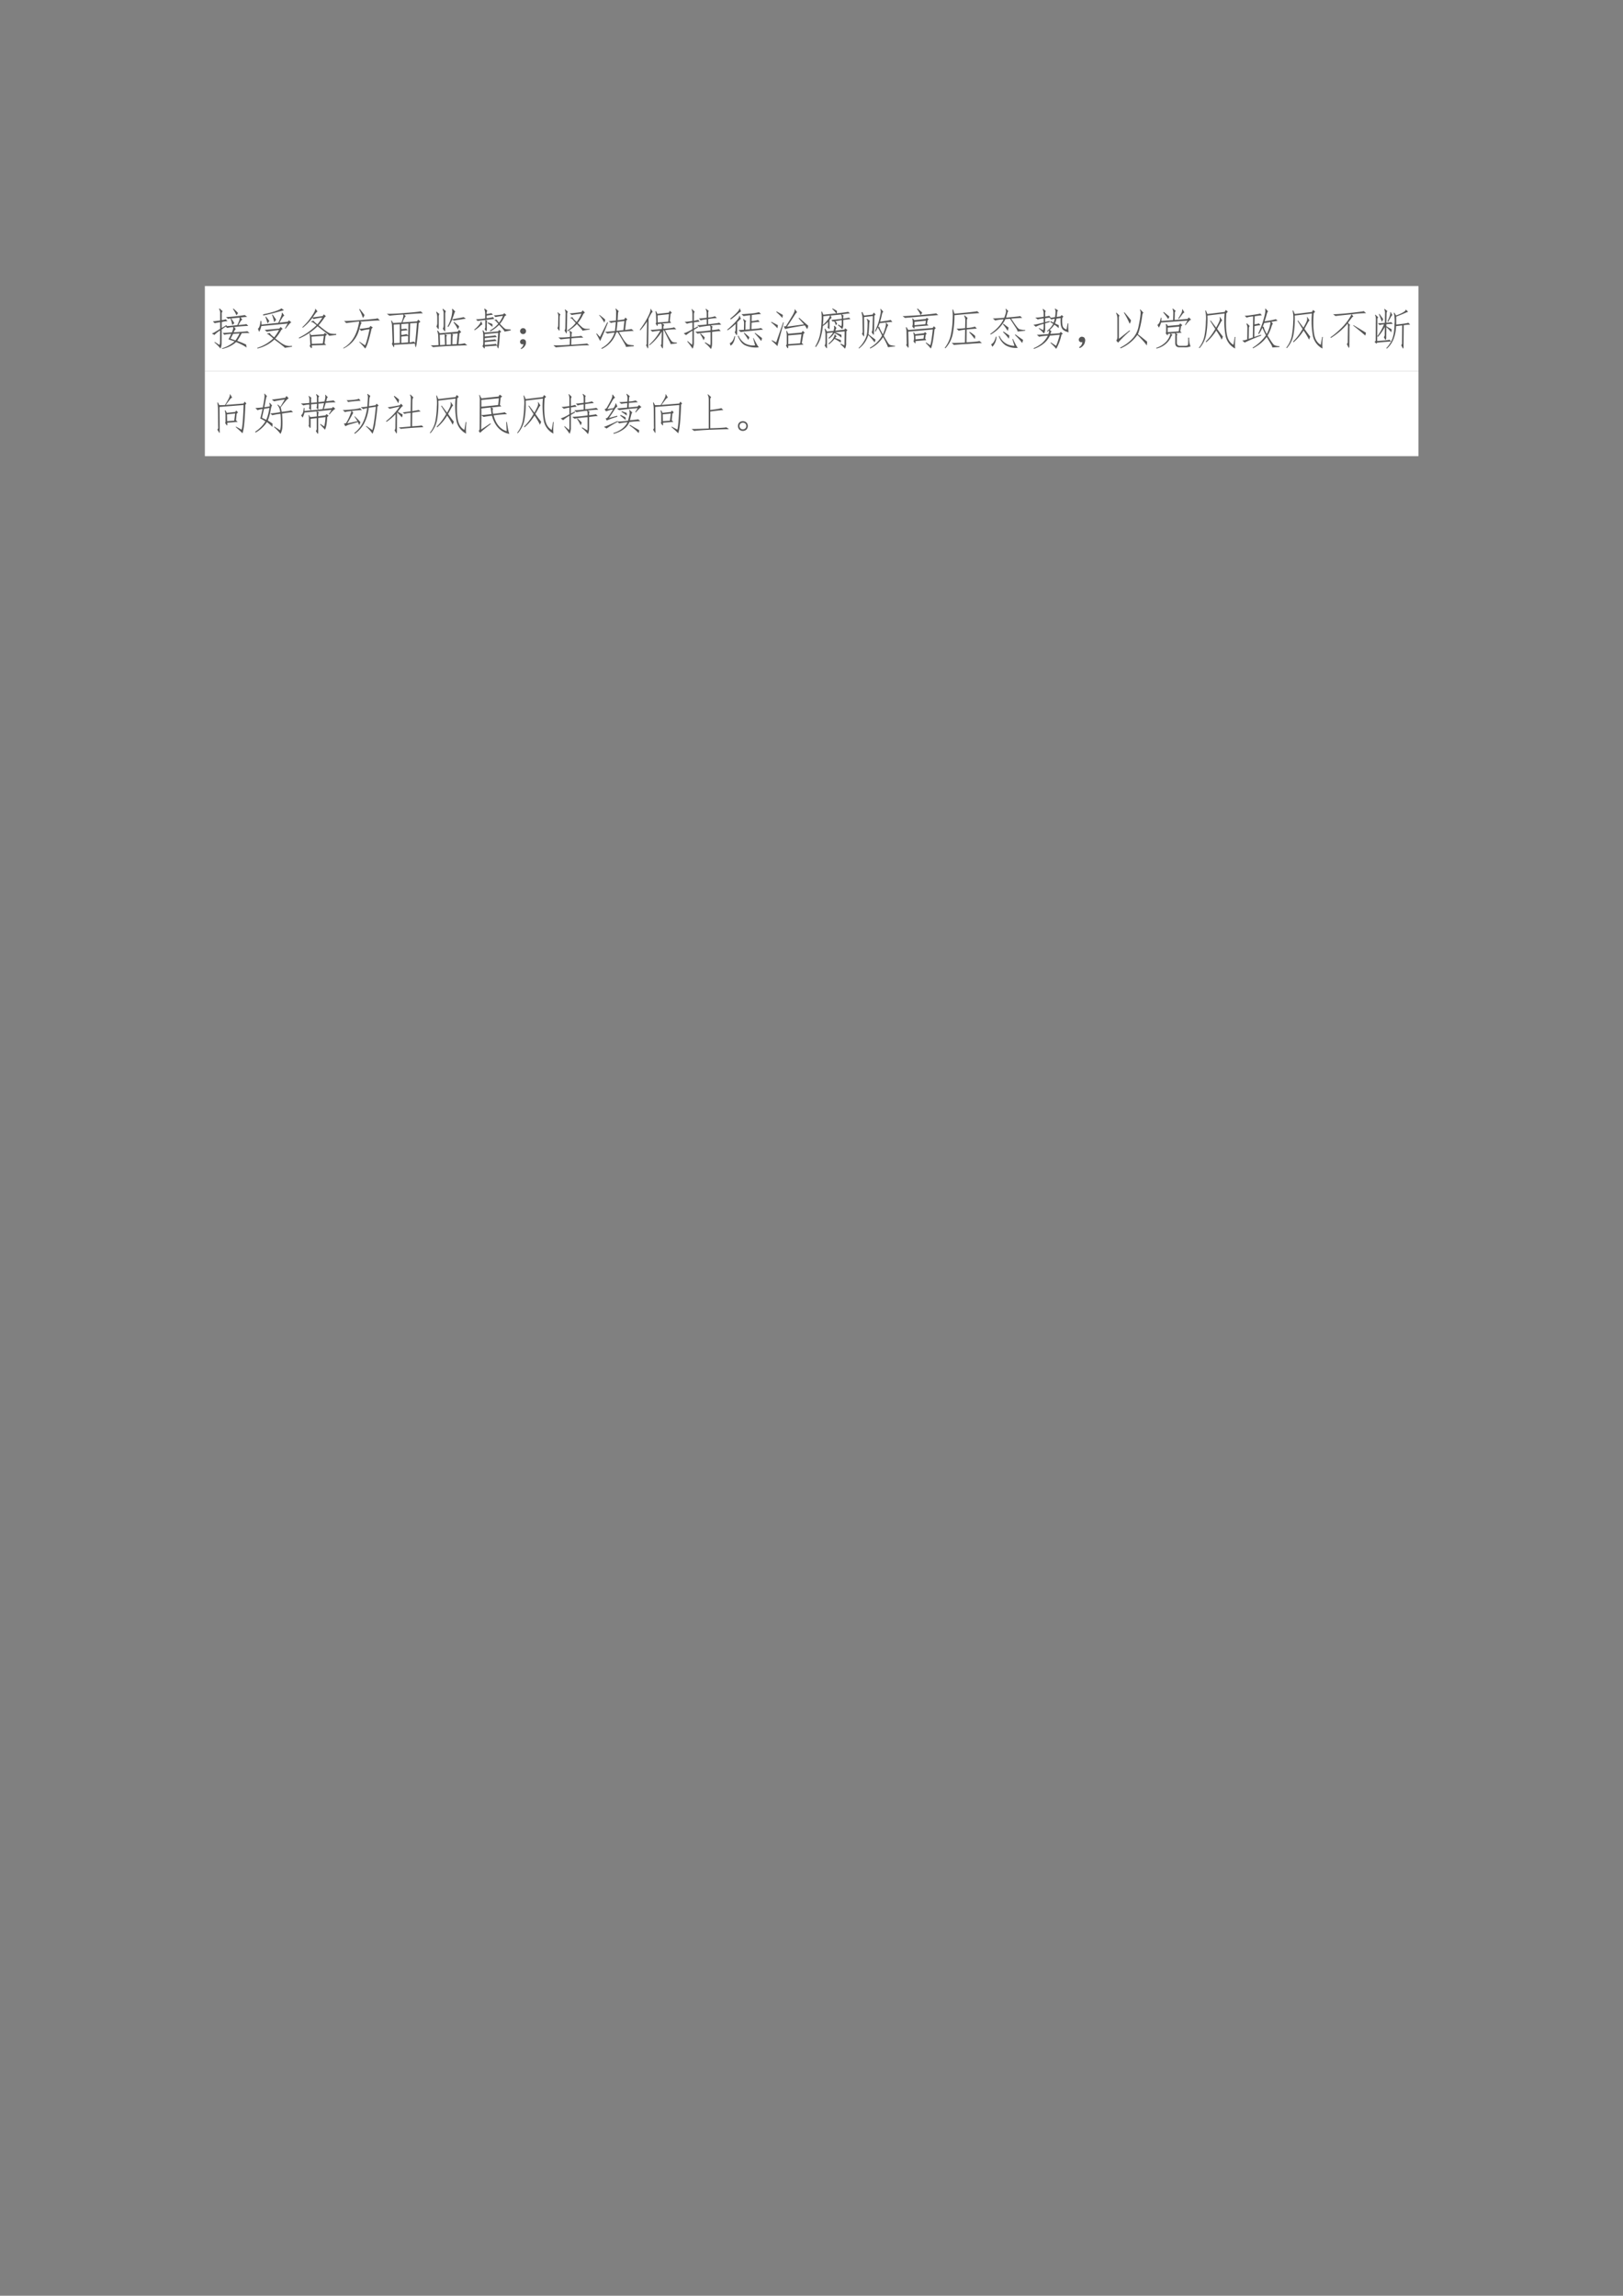 <svg xmlns="http://www.w3.org/2000/svg" xmlns:xlink="http://www.w3.org/1999/xlink" width="793.76" height="1122.56" viewBox="0 0 595.32 841.92"><rect x="0" y="0" width="595.32" height="841.92" fill="#808080" stroke="none"/><clipPath id="a"><path transform="matrix(1 0 0 -1 0 841.92)" d="M0 0h595.32v841.92H0Z" fill-rule="evenodd"/></clipPath><g clip-path="url(#a)"><symbol id="b"><path d="M-2147483500-2147483500Z"/></symbol><use xlink:href="#b" transform="matrix(9 0 0 -9 19327350000 -19327350000)"/></g><clipPath id="c"><path transform="matrix(1 0 0 -1 0 841.92)" d="M0 0h595.32v841.92H0Z" fill-rule="evenodd"/></clipPath><clipPath id="d"><path transform="matrix(1 0 0 -1 0 841.92)" d="M0 0h595.32v841.92H0Z" fill-rule="evenodd"/></clipPath><g clip-path="url(#d)"><use xlink:href="#b" transform="matrix(9 0 0 -9 19327350000 -19327350000)"/></g><clipPath id="e"><path transform="matrix(1 0 0 -1 0 841.92)" d="M0 0h595.32v841.92H0Z" fill-rule="evenodd"/></clipPath><path d="M75.144 136.1h445.15v-31.2H75.144Z" fill="#fff" fill-rule="evenodd"/><clipPath id="f"><path transform="matrix(1 0 0 -1 0 841.92)" d="M0 0h595.32v841.92H0Z" fill-rule="evenodd"/></clipPath><g clip-path="url(#f)"><symbol id="g"><path d="M.168.094c.013-.005.02.023.02.086L.19.422A.533.533 0 0 1 .06.32L0 .352c.031.01.095.046.191.109v.152A1.415 1.415 0 0 1 .066.59L.023.633c.042.002.098.009.168.02v.136C.194.85.185.891.164.914L.176.93.25.863C.232.853.224.828.227.79V.66A.44.44 0 0 1 .32.68L.36.637a.759.759 0 0 1-.133-.02V.48l.109.067L.344.53.332.523C.4.526.484.533.586.547.606.59.62.625.629.648c.008.026.01.05.008.07L.445.7C.47.665.492.63.515.594A.147.147 0 0 0 .47.55C.46.595.448.645.429.699A.142.142 0 0 1 .376.688L.325.73a4.36 4.36 0 0 1 .433.047L.812.734A1.18 1.18 0 0 1 .66.72L.7.676A.214.214 0 0 1 .66.633 5.247 5.247 0 0 0 .61.547C.718.557.78.565.796.57L.836.527A2.774 2.774 0 0 1 .512.5L.55.457A.155.155 0 0 1 .53.434.945.945 0 0 1 .5.379C.69.392.796.4.816.406L.867.363A1.485 1.485 0 0 1 .687.36 1.954 1.954 0 0 0 .583.184C.676.15.745.12.789.098L.797.03C.745.071.665.112.559.156A.684.684 0 0 0 .239 0L.23.012a.798.798 0 0 1 .293.16 4.432 4.432 0 0 0-.14.047c.02.036.041.078.062.125a1.04 1.04 0 0 1-.16-.02L.25.367c.052 0 .122.004.21.012A.297.297 0 0 1 .493.5.656.656 0 0 1 .355.48L.316.512.226.445.224.133A.267.267 0 0 0 .199.008a1.19 1.19 0 0 1-.14.14L.066.16.168.094m.262.14L.543.195c.039.055.07.108.094.16L.488.344.43.234M.566.77a.843.843 0 0 1-.082.148l.012.008C.533.895.568.86.602.824A.643.643 0 0 0 .566.77Z"/></symbol><symbol id="h"><path d="M.54.496.585.45.555.43A1.15 1.15 0 0 0 .415.23L.542.133A.526.526 0 0 1 .66.07.367.367 0 0 1 .797.062L.8.043.633.016C.635.02.616.039.574.07.535.102.475.147.394.207A.856.856 0 0 0 .005 0L0 .016A.93.93 0 0 1 .367.23.625.625 0 0 1 .285.3C.26.323.24.333.227.333v.012l.066.011c0-.007.006-.02.02-.035A.665.665 0 0 1 .39.258C.437.318.474.374.5.426a3.7 3.7 0 0 1-.281-.04L.172.43c.039 0 .15.01.336.03l.031.036m-.445.02A.404.404 0 0 0 .043.383L.016.457c.03.016.05.074.058.176h.02L.098.55.484.59C.51.645.531.693.547.734.565.78.57.807.562.82l.012.004.051-.07C.615.757.599.742.578.71A1.106 1.106 0 0 1 .512.594l.191.023.024.031.058-.046C.767.599.723.55.652.457L.637.461l.062.113L.094.516m.043.27C.27.813.37.84.44.866c.07.026.106.044.106.055h.015L.614.879a2.607 2.607 0 0 1-.16-.043A4.34 4.34 0 0 0 .137.758v.027M.39.605A.892.892 0 0 1 .34.773l.012.008C.38.742.408.703.434.664A.484.484 0 0 0 .39.605M.277.633A.497.497 0 0 0 .238.578C.225.622.208.672.188.727l.011.007C.228.701.254.667.277.633Z"/></symbol><symbol id="i"><path d="m.281.3.29.02.027.032.05-.04L.613.285.59.11.629.074.297.063C.305.02.3 0 .285 0L.246.05c.01.011.016.028.016.052L.254.27a.495.495 0 0 1-.012.074L.25.348.281.3M0 .242C.143.31.279.405.406.527.341.585.3.61.281.602L.277.613l.063.02C.337.623.366.593.426.547c.041.05.08.101.113.156A1.324 1.324 0 0 1 .336.668L.312.699A1.17 1.17 0 0 0 .09.47L.078.48C.13.53.176.578.215.625c.039.05.077.103.113.16.037.06.052.1.047.117l.008.004L.43.84C.422.842.408.83.387.805a2.16 2.16 0 0 1-.07-.098l.23.031.027.04.047-.044L.594.711a1.647 1.647 0 0 0-.14-.184C.588.415.676.353.718.34a.497.497 0 0 1 .14-.012V.305L.691.285C.694.295.673.316.63.348.587.382.52.434.429.504A1.318 1.318 0 0 0 .005.223L0 .243M.55.108l.024.176L.29.265.297.099.55.109Z"/></symbol><symbol id="j"><path d="M.625.52.68.484.652.457C.592.194.543.042.504 0a1.191 1.191 0 0 1-.137.148l.008.008L.5.074c.023.031.059.154.105.367a.74.74 0 0 1-.19-.035L.37.45A.665.665 0 0 0 .004 0L0 .012c.198.11.32.312.367.61A5.863 5.863 0 0 1 .07.585L.02.633C.066.63.206.638.437.656.672.674.79.687.79.696L.844.644C.794.647.644.638.394.617L.427.578C.42.581.414.576.406.563a2.032 2.032 0 0 1-.035-.11c.063.003.14.013.23.031L.626.52M.453.7C.433.766.403.834.367.901L.38.91C.418.863.454.816.489.77A.296.296 0 0 0 .452.7Z"/></symbol><symbol id="k"><path d="M.168.065C.171.015.165 0 .152.018l-.039.07C.126.1.132.123.13.159L.117.523a.55.55 0 0 1-.02.094L.11.624.145.565l.19.012c.014.034.026.07.036.11.01.038.012.063.004.073A4.161 4.161 0 0 1 .059.733L0 .776a4.52 4.52 0 0 1 .41.02C.616.81.738.824.777.835L.828.788C.753.788.608.778.395.76L.437.721C.424.716.41.698.396.667A1.193 1.193 0 0 1 .359.58l.332.023.032.04L.77.595.73.561a5.892 5.892 0 0 0-.05-.5C.672.02.665.003.66.011a.282.282 0 0 0-.015.081L.168.065M.523.12a.44.44 0 0 1 .094.02L.648.107c.008.04.023.193.043.461L.535.557.523.12M.297.108v.43L.157.53.167.1l.129.008m.035.316.113.012L.48.401A3.793 3.793 0 0 1 .332.385V.292a.422.422 0 0 1 .117.02L.49.283l.007.27L.332.541V.424M.488.268A2.617 2.617 0 0 1 .332.253V.108L.488.12v.148Z"/></symbol><symbol id="l"><path d="M.652.398.7.348.66.316.637.07A.663.663 0 0 1 .78.09L.84.043C.803.043.67.038.438.027A6.194 6.194 0 0 1 .054 0L0 .043C.034.04.094.042.18.047L.172.273a.404.404 0 0 1-.024.102l.016.008L.207.32l.41.035.035.043M.328.055.32.293.207.285.215.047l.113.008m.168.011L.598.07.62.316.488.305.516.28C.506.273.5.255.5.227L.496.067M.492.632A1.106 1.106 0 0 0 .406.465l-.02.008A.878.878 0 0 1 .48.719C.496.797.5.848.488.87L.5.883.566.816C.556.811.546.796.54.77A1.93 1.93 0 0 0 .492.64c.159.027.246.044.262.051L.809.652C.788.652.739.646.664.632A.618.618 0 0 1 .54.61L.492.633M.363.055l.098.004.004.246-.14-.008.05-.024A.069.069 0 0 1 .359.22L.363.055M.332.418C.332.371.328.353.32.363L.277.426c.013.018.02.044.02.078v.273A.16.16 0 0 1 .27.871L.28.883.348.828A.137.137 0 0 1 .332.754V.418M.184.449C.184.408.177.4.164.426L.13.476c.008.008.014.03.02.063v.156C.148.74.14.776.124.805l.008.011.066-.054A.137.137 0 0 1 .184.687V.45M.625.406A.784.784 0 0 1 .523.57l.012.012C.592.535.632.502.652.48A.405.405 0 0 0 .625.406Z"/></symbol><symbol id="m"><path d="M.207.309a.396.396 0 0 1-.016.109l.012.008L.238.37l.309.027.027.036L.621.39.59.367A3.062 3.062 0 0 0 .563.051C.556.014.552 0 .546.008A.215.215 0 0 0 .523.07L.243.05C.244.018.24.002.23.005L.187.059c.014.013.02.037.02.074v.176M.242.28c.133.01.214.02.242.028L.52.266A3.4 3.4 0 0 1 .242.242V.188C.38.203.46.213.48.217L.516.177C.476.176.386.168.242.152V.086c.162.013.246.022.254.027L.527.074c.008.052.016.149.024.29L.242.335V.28M.57.547A.81.81 0 0 0 .371.398L.36.418a.678.678 0 0 1 .192.156L.508.621a.062.062 0 0 1-.035.027L.465.664.52.668C.52.663.523.654.53.641a.79.79 0 0 0 .04-.043.632.632 0 0 1 .09.156A2.43 2.43 0 0 1 .487.727L.45.766c.037 0 .107.007.211.023l.031.027.047-.043L.7.746A.776.776 0 0 0 .59.57C.638.52.669.49.685.477A.166.166 0 0 1 .727.449C.742.447.779.444.836.441L.84.421.695.392C.698.406.656.458.57.547M.254.66A2.815 2.815 0 0 1 .078.637L.04.676a1.22 1.22 0 0 1 .211.02v.113C.25.848.243.882.23.91l.012.012.059-.047A.096.096 0 0 1 .285.82V.797a.798.798 0 0 1 .11.02L.43.78a1.517 1.517 0 0 1-.145-.02V.7c.08.01.13.02.145.028L.46.684C.428.68.36.674.263.66L.3.637A.112.112 0 0 1 .289.586v-.14C.286.41.281.396.273.401L.238.45C.248.462.254.48.254.5v.16M.164.625l.023-.07C.174.555.155.542.13.515A.825.825 0 0 0 .008.423L0 .438c.047.039.082.074.105.105a.218.218 0 0 1 .047.078l.012.004M.418.5a1.011 1.011 0 0 1-.113.09l.008.015C.358.59.395.577.417.566a.281.281 0 0 0 0-.066Z"/></symbol><symbol id="n"><path d="M.08.113a.072.072 0 0 0-.046 0 .047.047 0 0 0-.027.028.057.057 0 0 0-.004.035.06.06 0 0 0 .015.031.058.058 0 0 0 .028.016.072.072 0 0 0 .046 0 .058.058 0 0 0 .04-.036.1.1 0 0 0 .003-.062.1.1 0 0 0-.02-.05A.174.174 0 0 0 .026 0l-.01.015A.137.137 0 0 1 .08.114M.139.41A.064.064 0 0 0 .12.363a.069.069 0 0 0-.05-.02.064.064 0 0 0-.047.02.064.064 0 0 0-.02.047c0 .021.007.038.02.05.013.014.029.02.047.02.02 0 .038-.006.05-.02A.069.069 0 0 0 .14.41Z"/></symbol><symbol id="o"><path d="M.383.29c0 .04-.008.07-.024.085l.012.008L.434.34C.42.335.415.315.418.28L.414.242C.565.252.64.26.637.266l.05-.043A2.43 2.43 0 0 1 .414.207L.41.059c.24.015.36.026.363.03L.824.048A5.289 5.289 0 0 1 .445.03 12.117 12.117 0 0 1 .055 0L0 .047a3.11 3.11 0 0 1 .375.012l.004.144a3.382 3.382 0 0 1-.211-.02L.113.228C.168.224.257.227.38.238L.383.29m.129.27C.48.598.456.626.437.645.42.665.404.673.392.668L.387.68.44.695c0-.01.008-.024.024-.043a.878.878 0 0 1 .07-.07.898.898 0 0 1 .11.191 3.25 3.25 0 0 1-.223-.03L.372.78C.435.784.526.793.644.81l.03.039L.724.8.69.77A.983.983 0 0 0 .56.559C.616.5.655.465.676.449A.186.186 0 0 1 .742.426a.506.506 0 0 1 .09 0L.836.41.664.383C.674.39.633.44.54.535A.952.952 0 0 0 .33.371L.32.387c.076.05.14.106.192.172M.309.379C.309.332.305.312.297.32L.254.39c.013.008.02.028.02.06L.28.753c.003.052-.004.088-.02.11L.274.87.336.816C.32.81.314.786.316.746L.31.38M.14.44C.146.39.14.372.125.391L.09.445c.013.01.02.033.02.067l.003.195c0 .042-.006.072-.02.09l.009.008.062-.051C.151.746.144.72.144.68L.142.44Z"/></symbol><symbol id="p"><path d="M.672.719.715.676.688.648.663.434c.089.01.137.018.145.023L.863.414a10.095 10.095 0 0 1-.34-.027C.591.27.635.197.656.172A.466.466 0 0 1 .715.109C.733.096.783.087.863.082V.059a1.54 1.54 0 0 1-.18-.016C.695.048.63.161.494.383L.46.379A.615.615 0 0 0 .129 0L.117.016a.619.619 0 0 1 .305.359A1.361 1.361 0 0 1 .258.352L.203.39C.25.393.326.4.43.41c.008.062.014.13.02.206a.47.47 0 0 1-.11-.02l-.055.04c.029 0 .085.005.168.015.003.065.004.121.004.168C.46.867.454.9.441.918l.012.008L.52.863C.51.863.503.845.5.81A5.183 5.183 0 0 1 .492.656l.149.02.03.043M.489.62A2.39 2.39 0 0 0 .465.414l.16.016.023.21-.16-.019M.254.613.27.605A7.756 7.756 0 0 0 .09.18 2.79 2.79 0 0 1 0 .348l.012.007.074-.082.168.34M.187.602a.855.855 0 0 1-.12.171l.007.008C.14.731.184.695.207.671a.708.708 0 0 0-.02-.07Z"/></symbol><symbol id="q"><path d="M.215.096c.101.091.187.2.258.325A1.549 1.549 0 0 1 .289.397L.246.44C.277.437.365.444.508.46v.054C.508.548.504.57.496.581L.414.573A.059.059 0 0 0 .402.526L.363.589c.01 0 .016.013.016.039L.375.757a.432.432 0 0 1-.016.105L.375.87.406.807l.262.028.023.043.047-.043L.707.803.691.64.723.6.516.585l.05-.032A.068.068 0 0 1 .543.507V.464c.151.013.233.024.246.035L.84.452a1.786 1.786 0 0 1-.26-.02c.04-.075.075-.134.1-.175A.527.527 0 0 1 .743.17C.76.155.797.147.852.147v-.02L.707.113C.71.122.697.154.668.206L.555.432H.543L.535.072C.535.027.53.008.52.015l-.04.07C.493.09.5.109.5.14l.008.262A1.25 1.25 0 0 0 .227.085L.215.096M.672.8.41.772.414.608l.242.02.016.171M.145.09C.158.099.163.12.16.155l.008.477A1.527 1.527 0 0 0 .012.428L0 .44c.07.094.132.19.184.29.052.1.073.165.062.19l.008.004.043-.07A.162.162 0 0 1 .262.811 1.3 1.3 0 0 1 .203.698L.195.12C.198.034.193 0 .18.018l-.035.07Z"/></symbol><symbol id="r"><path d="M.668.512C.655.507.65.49.652.465V.434c.094.01.146.018.157.023L.852.414c-.03 0-.095-.006-.2-.02V.142C.652.078.643.03.625 0a.703.703 0 0 1-.14.14l.007.016.121-.07a.868.868 0 0 1 .004.086V.39a2.832 2.832 0 0 1-.3-.036L.265.398A2.96 2.96 0 0 1 .617.43v.043a.188.188 0 0 1-.012.066A2.817 2.817 0 0 1 .36.504L.31.55c.046-.003.12.002.218.015v.118C.441.674.396.664.391.656L.348.703C.366.701.426.706.528.72v.097C.527.861.52.893.503.914l.008.012.066-.051C.565.867.56.845.563.809V.723a.723.723 0 0 1 .156.03L.762.712a1.84 1.84 0 0 1-.2-.023V.57C.72.586.803.598.817.605L.863.56A1.881 1.881 0 0 1 .621.543L.668.512M.191.098C.2.12.201.154.2.195v.227A.97.97 0 0 1 .055.32L0 .36a.938.938 0 0 1 .2.097v.152A.674.674 0 0 1 .073.582L.02.625c.036 0 .096.007.18.02V.78C.201.844.194.887.18.911l.008.01.066-.066C.238.845.232.816.234.77V.648c.06.013.093.021.098.024L.367.629C.344.629.3.624.234.613v-.14l.09.047L.332.5.234.441V.152a.304.304 0 0 0-.03-.144C.168.062.128.118.081.172L.09.184.19.098m.293.168A.218.218 0 0 0 .457.203a.816.816 0 0 1-.082.145l.012.011C.42.33.453.297.484.266Z"/></symbol><symbol id="s"><path d="M.418.414.52.422l.007.324a2.635 2.635 0 0 1-.152-.02L.328.77C.36.77.431.775.543.785A.922.922 0 0 1 .73.816L.777.773A2.735 2.735 0 0 1 .562.75L.56.61A.72.72 0 0 1 .71.636L.746.594A1.6 1.6 0 0 1 .56.574L.555.426c.138.01.21.02.218.027L.824.414A8.918 8.918 0 0 1 .551.387 3.015 3.015 0 0 1 .309.359L.258.406c.034 0 .075.002.125.004l.004.153C.384.607.377.634.363.647L.371.66.438.61C.423.598.418.58.421.554L.418.415M.605.222C.66.108.701.036.727.008A.61.61 0 0 0 .41.055C.34.09.284.163.242.27l.016.007A.391.391 0 0 1 .41.097.403.403 0 0 1 .64.052L.595.219l.011.004M.227.348C.229.3.224.283.21.293L.17.359c.014.006.02.023.02.051l.004.137A1.385 1.385 0 0 0 .008.398L0 .414c.094.08.164.149.21.203.05.057.071.095.063.113l.012.004.031-.078C.306.66.296.654.286.641L.23.586.227.348m.062.554L.316.828C.311.833.288.818.246.781A1.948 1.948 0 0 0 .082.648L.07.668c.073.06.127.11.16.148.037.04.053.067.047.082L.29.902m.492-.75a2.572 2.572 0 0 1-.152.18L.64.34C.71.29.764.25.8.219A.237.237 0 0 0 .78.152m-.597.11C.168.152.133.08.078.047l-.02.055c.05.02.087.075.11.164L.184.262m.3-.082C.456.23.421.28.38.336L.39.344C.43.313.469.279.508.242A.305.305 0 0 0 .484.18Z"/></symbol><symbol id="t"><path d="M.73.41.773.367.743.34.706.129l.04-.035L.394.07C.397.018.39 0 .375.016L.34.074C.353.08.36.098.36.13v.164a.444.444 0 0 1-.012.113L.363.41.395.344.699.37l.031.04M.395.104l.273.02.031.207L.395.305v-.2M.633.7l.012.012C.74.625.81.565.852.53A.157.157 0 0 0 .828.45a.575.575 0 0 1-.055.086C.487.488.337.46.324.45L.29.512l.05.004c.066.104.118.19.157.257.04.07.052.112.04.125l.01.008.052-.07C.588.833.574.82.558.796a15.667 15.667 0 0 0-.191-.29l.39.053-.124.14M.277.605.293.602A16.648 16.648 0 0 1 .145.059C.12.087.077.129.012.184L.02.195l.097-.05.16.46m-.02.102C.22.751.173.797.118.844L.13.855l.14-.078a.66.66 0 0 0-.011-.07M.145.469A.916.916 0 0 1 0 .605l.008.012C.07.586.12.56.156.54A.66.66 0 0 0 .145.47Z"/></symbol><symbol id="u"><path d="M.375.703A.061.061 0 0 1 .352.688.368.368 0 0 1 .328.66V.508C.328.464.326.444.32.449L.281.49C.29.5.293.518.293.538v.082A.506.506 0 0 0 .176.523a1.594 1.594 0 0 0-.04-.226.686.686 0 0 0-.124-.262L0 .051c.06.104.098.202.113.293.019.094.029.189.032.285A1.16 1.16 0 0 1 .14.852l.015.003.032-.074.296.031a.798.798 0 0 1-.093.102l.007.012A.944.944 0 0 0 .5.867.23.23 0 0 0 .492.813C.643.828.73.84.754.848L.8.813A3.2 3.2 0 0 1 .609.788L.656.758C.643.748.64.73.645.707V.691c.07.01.114.019.132.024L.81.68A2.193 2.193 0 0 1 .645.66V.547A.2.2 0 0 0 .62.449.799.799 0 0 1 .52.54l.007.016.075-.04.007.051v.09L.461.633.504.582.477.535a.855.855 0 0 1-.04.094L.402.625.367.66C.41.663.49.672.61.687V.72a.275.275 0 0 1-.015.066L.355.762l.02-.059M.27.063C.272.02.268.003.258.012L.215.074c.013.013.02.037.02.07V.34a.413.413 0 0 1-.02.113L.23.461.27.395.422.41l.012.055A.13.13 0 0 1 .43.52l.015.007.043-.05C.483.474.474.453.461.414l.21.024.016.03L.739.43.715.398.71.141A.257.257 0 0 0 .684 0a.806.806 0 0 1-.106.102l.008.015.078-.039C.67.073.672.095.672.145l.004.253-.223-.02C.518.354.568.333.602.317V.254a.615.615 0 0 1-.164.105A.406.406 0 0 0 .316.23L.301.242a.512.512 0 0 1 .11.133L.27.359V.063M.187.746c0-.062-.003-.129-.011-.2a.78.78 0 0 1 .101.106.301.301 0 0 1 .063.11L.187.746m.27-.5C.517.226.561.208.59.196V.14a3.076 3.076 0 0 1-.145.086.85.85 0 0 0-.129-.125L.301.117a.469.469 0 0 1 .113.121c.02.04.031.068.031.086l.012.004.035-.05A.079.079 0 0 1 .457.245Z"/></symbol><symbol id="v"><path d="M.777.61A.707.707 0 0 1 .63.597L.684.535C.676.533.664.51.648.47a1.724 1.724 0 0 0-.07-.176l.09-.152C.688.109.707.09.723.082A.469.469 0 0 1 .84.062L.836.048A1.751 1.751 0 0 1 .676.03a.716.716 0 0 1-.04.094C.622.156.597.202.563.262A.751.751 0 0 0 .267 0L.258.016c.127.075.221.169.281.28C.508.366.475.428.441.485a1.208 1.208 0 0 0-.05-.097L.375.398C.425.503.457.59.473.66c.018.073.03.126.035.16C.513.857.51.884.5.902l.008.012.062-.07C.555.839.543.816.535.777a2.667 2.667 0 0 0-.039-.16C.618.633.7.646.738.657l.04-.048M.127.38C.129.3.127.267.122.277L.078.336c.013.02.018.043.016.066L.09.687a.578.578 0 0 1-.024.145l.02.008.039-.082L.32.78l.032.047L.39.781.363.754C.358.509.354.372.352.344.352.315.348.307.34.32L.3.371a.165.165 0 0 1 .016.05c.003.022.007.13.012.325L.125.723.129.379M.387.207a.155.155 0 0 0-.02-.066 1.138 1.138 0 0 1-.144.168A.594.594 0 0 0 .008 0L0 .012a.674.674 0 0 1 .145.191.45.45 0 0 1 .054.188c.005.062.008.12.008.175.003.055-.004.09-.02.106l.008.012.067-.051C.252.633.245.598.242.527A2.293 2.293 0 0 0 .227.328C.284.281.337.241.387.207m.097.375A.866.866 0 0 0 .45.496H.48C.48.48.487.46.5.434l.059-.11c.057.138.079.23.066.274L.485.582Z"/></symbol><symbol id="w"><path d="M.54.14.636.075c.018.047.037.168.058.363L.13.388.137.086C.139.03.135.009.125.02L.082.078c.01.016.014.037.012.063L.09.375a.396.396 0 0 1-.016.11L.09.491.129.426.69.473.72.512.762.469.734.44C.706.194.677.047.648 0a1.697 1.697 0 0 1-.117.129L.54.14m.055.39L.274.504C.275.47.271.456.261.46l-.04.047a.188.188 0 0 1 .012.078.468.468 0 0 1-.011.105l.011.004L.27.652.535.68l.016.027.047-.031L.574.648.56.562l.035-.03M.297.171C.299.128.296.11.285.122L.25.163A.233.233 0 0 1 .262.25c0 .04-.005.078-.016.117l.012.008.031-.047.203.024.024.027.039-.04L.53.317.52.226.543.192.297.171m.047.75C.39.879.426.847.449.829A.263.263 0 0 0 .418.77C.642.79.759.803.77.809l.05-.04A34.456 34.456 0 0 0 .41.735L.055.704 0 .745c.057 0 .195.008.414.024a.673.673 0 0 1-.082.14l.012.012m.18-.363L.534.64.273.613V.535l.25.024M.293.293.297.211.48.227l.012.085L.293.293Z"/></symbol><symbol id="x"><path d="M.504.469A.731.731 0 0 1 .695.5L.738.453C.71.453.632.447.504.433L.5.138c.172.01.27.02.297.031L.855.121C.811.121.701.115.523.101A5.033 5.033 0 0 1 .211.079L.16.125c.056-.003.158 0 .304.008L.469.43A1.355 1.355 0 0 1 .32.406L.27.453C.314.451.38.454.469.465l.004.172c0 .047-.01.083-.028.11l.012.01.07-.062C.512.682.505.655.507.613L.505.47M.19.895.223.797c.336.029.509.048.52.058L.796.81A23.485 23.485 0 0 1 .223.762a2.18 2.18 0 0 0-.04-.434A.668.668 0 0 0 .013 0L0 .012c.07.09.117.191.14.3.024.112.037.223.04.333A1.4 1.4 0 0 1 .176.89L.19.895M.574.379A.712.712 0 0 0 .7.285a.221.221 0 0 0-.011-.07C.657.259.617.31.563.367L.574.38Z"/></symbol><symbol id="y"><path d="M0 .326c.143.098.245.21.305.335A.898.898 0 0 1 .113.634L.06.681c.057 0 .144.005.261.016.021.054.034.097.04.129.005.03 0 .054-.012.07l.011.008.059-.059C.41.848.402.837.395.814A1.828 1.828 0 0 0 .363.7C.572.719.68.73.688.736L.734.693C.701.693.616.688.48.677.533.597.573.537.602.501A.315.315 0 0 1 .664.435a.54.54 0 0 1 .14-.02V.4L.63.38a.318.318 0 0 1-.05.098 16.46 16.46 0 0 1-.126.195L.348.665A.825.825 0 0 0 .008.31L0 .326M.52.212C.569.105.607.036.633.005a.481.481 0 0 0-.281.059.418.418 0 0 0-.157.21L.211.28A.369.369 0 0 1 .555.052L.508.208.52.212M.754.19a.618.618 0 0 0-.02-.074C.69.175.634.237.566.302l.012.012c.08-.06.14-.102.176-.125m-.61.07A.354.354 0 0 0 .048.03L.02.087c.049.021.085.08.109.176L.145.259M.437.29A.233.233 0 0 0 .426.216c-.037.05-.08.1-.133.152L.305.38.438.29M.304.56C.355.52.393.49.422.47a.856.856 0 0 1-.02-.078A1.255 1.255 0 0 1 .29.548L.305.56Z"/></symbol><symbol id="z"><path d="M.379.305a.513.513 0 0 0-.14-.18A.729.729 0 0 0 .011 0L.004.016a.78.78 0 0 1 .2.12C.257.187.3.242.331.302a1.042 1.042 0 0 1-.2-.024L.079.324C.13.324.218.33.344.34a.491.491 0 0 1 .015.055v.027A.355.355 0 0 0 .32.395L.31.406c.06.05.108.106.144.168L.387.617l.008.02.07-.035c.01.033.018.063.023.09A.301.301 0 0 1 .414.675L.367.71c.031.003.074.01.13.02.01.07.013.115.01.136 0 .024-.006.04-.019.051l.016.008L.57.879A.028.028 0 0 1 .547.855a1.74 1.74 0 0 0-.012-.12l.086.011.027.031.04-.035L.663.711A.736.736 0 0 1 .668.539C.678.49.71.46.762.445l.023.14h.016C.798.496.8.426.809.38.739.399.69.424.668.453a.243.243 0 0 0-.04.102.91.91 0 0 0-.003.152L.531.695a.752.752 0 0 0-.035-.11C.525.57.553.557.582.544A.536.536 0 0 0 .578.477.536.536 0 0 1 .48.555.612.612 0 0 0 .375.437L.418.399C.41.401.401.383.391.344L.6.359.63.391.676.344.645.328A1.112 1.112 0 0 0 .523 0C.493.04.448.085.391.137l.011.011L.52.07c.026.055.054.14.085.254L.38.304m-.11.31L.368.64.375.617.27.586V.457C.27.418.26.383.242.352a1.073 1.073 0 0 1-.12.117L.128.48.223.43c.005.015.009.036.011.062v.082a.721.721 0 0 1-.18-.066L0 .555c.029 0 .107.017.234.05V.7A.716.716 0 0 1 .098.676L.043.719c.06 0 .124.006.191.02v.074A.196.196 0 0 1 .211.91l.012.008.062-.05C.272.858.267.835.27.796V.742c.057.008.087.015.09.02L.401.719A.863.863 0 0 1 .27.703v-.09Z"/></symbol><symbol id="A"><path d="M.085.137a.072.072 0 0 0-.047 0 .063.063 0 0 0-.031.027.071.071 0 0 0-.004.04c.002.012.009.024.02.034.01.01.021.017.034.02A.083.083 0 0 0 .1.254.058.058 0 0 0 .14.219.093.093 0 0 0 .146.152.186.186 0 0 0 .12.078.208.208 0 0 0 .026 0l-.02.016a.21.21 0 0 1 .055.05c.01.016.018.04.024.07Z"/></symbol><symbol id="B"><path d="M.715.156a.547.547 0 0 0-.008-.09C.668.124.597.204.492.31A.901.901 0 0 0 .105 0L.094.016C.206.073.298.139.37.215a.557.557 0 0 1 .145.273c.023.107.039.196.046.266C.57.827.566.87.547.883l.012.012.074-.079C.617.816.607.792.602.742A1.808 1.808 0 0 0 .57.56 1.486 1.486 0 0 0 .504.324c.07-.054.14-.11.21-.168m-.39.246A2.916 2.916 0 0 1 .047.13l-.04.05C.022.202.03.226.032.255v.441A.259.259 0 0 1 0 .813L.008.82.082.754C.069.746.064.72.066.68V.219l.246.195.012-.012m.02.243A.165.165 0 0 0 .313.566C.285.636.242.721.182.82l.012.008C.271.74.32.678.344.645Z"/></symbol><symbol id="C"><path d="M.492.324C.48.316.474.297.477.266V.125C.482.081.507.06.555.062h.09C.694.06.723.067.73.083.738.098.74.154.738.25h.02C.758.214.76.177.766.14A.261.261 0 0 1 .793.05.319.319 0 0 0 .648.028H.551C.48.025.444.053.44.113v.172C.444.316.441.34.43.352L.336.344.375.313a.192.192 0 0 1-.043-.07A.484.484 0 0 0 .008 0L0 .015A.54.54 0 0 1 .234.16c.052.06.084.121.094.184L.27.336C.27.31.266.299.258.305l-.04.047C.228.362.23.378.23.398v.079a.381.381 0 0 1-.007.082l.015.007L.27.52l.257.023.028.035.047-.043L.574.512.554.398.587.363.453.355l.04-.03m.257.39.055-.05C.789.66.77.646.746.62a.622.622 0 0 1-.07-.086L.664.543.72.641.113.598A.39.39 0 0 0 .063.48L.03.543c.04.026.065.08.078.164h.016L.121.633l.27.02.004.144C.397.849.39.887.375.91l.012.008.066-.055C.435.855.427.832.43.793L.426.656.723.68.75.715M.266.48V.375l.254.02.015.109L.265.48m.243.208c.034.054.057.095.07.12a.157.157 0 0 1 .02.09l.011.004.043-.078C.642.83.626.818.605.79A5.907 5.907 0 0 0 .523.68L.508.688M.278.676c-.032.05-.07.1-.114.152L.176.84.305.734A.364.364 0 0 0 .277.676Z"/></symbol><symbol id="D"><path d="M.84.266A1.214 1.214 0 0 1 .832 0a.423.423 0 0 0-.219.285 1.934 1.934 0 0 0-.023.52L.195.758a2.113 2.113 0 0 0-.03-.446.627.627 0 0 0-.153-.304L0 .02A.63.63 0 0 1 .129.3C.147.406.158.514.16.626a.788.788 0 0 1-.015.246L.16.875.195.793.59.84l.027.047.047-.04L.63.81C.616.619.619.46.64.336.66.214.712.13.793.086l.031.18H.84M.27.645.395.48c.041.073.067.125.078.157.01.034.01.06 0 .082l.011.004.051-.078C.525.639.513.625.5.602L.418.453C.465.385.509.326.551.273L.523.203c-.028.06-.07.13-.125.211a1.175 1.175 0 0 0-.23-.27L.156.16C.237.238.31.335.375.45L.258.636.27.645Z"/></symbol><symbol id="E"><path d="M.434.293a4.247 4.247 0 0 1-.38-.16L0 .18a.36.36 0 0 1 .113.027l.004.234C.12.496.112.536.094.562l.015.012.063-.062C.156.502.15.478.152.442L.148.218.242.25.25.734A.672.672 0 0 1 .098.707L.055.75C.08.747.145.754.246.77.35.785.406.796.414.8L.45.759C.418.758.363.75.285.738L.281.551c.047.008.081.015.102.023L.418.531a.757.757 0 0 1-.137-.02L.277.262.43.313.434.293m.214.312L.504.582A6.543 6.543 0 0 1 .469.496L.5.492C.495.482.499.461.512.43.525.4.542.367.562.328c.05.096.079.189.086.277m.02.004L.703.57A.29.29 0 0 1 .668.488 1.065 1.065 0 0 0 .582.293C.652.178.698.111.719.09.739.066.785.053.855.05V.032L.691.02a.2.2 0 0 1-.03.074L.561.262A.788.788 0 0 0 .41.105 1.159 1.159 0 0 0 .246 0L.238.016A1.014 1.014 0 0 1 .543.3a7.932 7.932 0 0 0-.082.172.895.895 0 0 0-.078-.145L.367.34A2.088 2.088 0 0 1 .523.8c.01.053.01.088 0 .106l.012.008.059-.066C.584.842.574.827.566.8A2.074 2.074 0 0 0 .512.62C.655.641.74.66.77.671L.812.634A2.823 2.823 0 0 1 .668.609Z"/></symbol><symbol id="F"><path d="M.82.803A2.237 2.237 0 0 1 .488.776l.04-.05C.52.725.51.72.5.71A2.43 2.43 0 0 1 .402.58L.45.535C.441.529.437.508.437.47L.434.085C.436.025.43 0 .418.01L.375.096C.393.104.401.13.398.171L.402.46a.302.302 0 0 1-.007.105A1.595 1.595 0 0 0 .008.233L0 .25c.076.05.161.122.258.218.099.1.174.202.226.309a19.69 19.69 0 0 1-.37-.039L.061.78c.055-.003.181.006.38.027.197.021.305.035.324.043L.82.803M.816.354A.726.726 0 0 0 .801.288C.723.358.63.435.523.518L.527.53C.645.46.741.4.817.354Z"/></symbol><symbol id="G"><path d="M.668.11C.671.03.665 0 .652.015L.613.09C.63.098.635.12.633.16l.004.383-.14-.016C.487.296.416.122.28.007L.273.024c.06.06.106.13.137.211.031.084.048.193.05.329a.826.826 0 0 1-.015.265l.012.008.04-.066C.566.796.62.82.66.844.702.87.72.888.715.898l.008.008.05-.05a1.244 1.244 0 0 1-.097-.04A4.038 4.038 0 0 0 .5.746V.563C.672.58.764.595.777.605L.82.56A.775.775 0 0 1 .672.547L.668.109M.215.273a.09.09 0 0 1 .02.07l.003.165a1.128 1.128 0 0 0-.16-.23L.066.296c.055.07.106.16.153.27A.384.384 0 0 1 .117.55L.078.594a.995.995 0 0 1 .16.008L.242.8C.245.853.238.89.222.914l.012.008.063-.05C.284.862.277.841.277.804l-.004-.2c.068.006.105.01.11.016L.422.578C.375.578.326.576.273.57V.523l.122-.07-.008-.07a.85.85 0 0 1-.114.12L.27.29C.272.237.266.211.25.211L.215.273M.25.2c.055.005.087.01.098.016l.03-.043a4.95 4.95 0 0 1-.32-.027L.044.12 0 .171l.027.013.004.472c.003.06-.004.102-.02.125L.02.79.086.73C.07.717.064.694.066.66L.062.184.25.199m.047.434C.354.75.375.82.359.843l.012.009.043-.075C.41.783.398.772.383.747a3.664 3.664 0 0 0-.07-.122L.296.633M.172.625C.15.682.128.741.102.801l.011.008C.142.769.171.729.2.687A.65.65 0 0 0 .172.625Z"/></symbol><use xlink:href="#g" transform="matrix(15.96 0 0 -15.96 77.706 127.943)" fill="#565656"/><use xlink:href="#h" transform="matrix(15.96 0 0 -15.96 94.352 127.819)" fill="#565656"/><use xlink:href="#i" transform="matrix(15.96 0 0 -15.96 109.626 127.694)" fill="#565656"/><use xlink:href="#j" transform="matrix(15.96 0 0 -15.96 125.898 127.819)" fill="#565656"/><use xlink:href="#k" transform="matrix(15.96 0 0 -15.96 141.907 127.486)" fill="#565656"/><use xlink:href="#l" transform="matrix(15.96 0 0 -15.96 157.992 127.32)" fill="#565656"/><use xlink:href="#m" transform="matrix(15.96 0 0 -15.96 173.952 127.881)" fill="#565656"/><use xlink:href="#n" transform="matrix(15.96 0 0 -15.96 190.73 128.006)" fill="#565656"/><use xlink:href="#o" transform="matrix(15.96 0 0 -15.96 202.986 127.382)" fill="#565656"/><use xlink:href="#p" transform="matrix(15.96 0 0 -15.96 218.697 127.943)" fill="#565656"/><use xlink:href="#q" transform="matrix(15.96 0 0 -15.96 234.657 127.985)" fill="#565656"/><use xlink:href="#r" transform="matrix(15.96 0 0 -15.96 250.79 128.006)" fill="#565656"/><use xlink:href="#s" transform="matrix(15.96 0 0 -15.96 266.751 127.507)" fill="#565656"/><use xlink:href="#t" transform="matrix(15.96 0 0 -15.96 282.836 127.881)" fill="#565656"/><use xlink:href="#u" transform="matrix(15.96 0 0 -15.96 299.032 127.881)" fill="#565656"/><use xlink:href="#v" transform="matrix(15.96 0 0 -15.96 314.93 127.819)" fill="#565656"/><use xlink:href="#w" transform="matrix(15.96 0 0 -15.96 331.077 127.819)" fill="#565656"/><use xlink:href="#x" transform="matrix(15.96 0 0 -15.96 346.538 127.756)" fill="#565656"/><use xlink:href="#y" transform="matrix(15.96 0 0 -15.96 363.233 127.652)" fill="#565656"/><use xlink:href="#z" transform="matrix(15.96 0 0 -15.96 379.068 127.943)" fill="#565656"/><use xlink:href="#A" transform="matrix(15.96 0 0 -15.96 395.673 127.632)" fill="#565656"/><use xlink:href="#B" transform="matrix(15.96 0 0 -15.96 409.35 127.756)" fill="#565656"/><use xlink:href="#C" transform="matrix(15.96 0 0 -15.96 424.063 127.819)" fill="#565656"/><use xlink:href="#D" transform="matrix(15.96 0 0 -15.96 439.773 127.819)" fill="#565656"/><use xlink:href="#E" transform="matrix(15.96 0 0 -15.96 455.67 127.756)" fill="#565656"/><use xlink:href="#D" transform="matrix(15.96 0 0 -15.96 471.805 127.819)" fill="#565656"/><use xlink:href="#F" transform="matrix(15.96 0 0 -15.96 488.014 127.673)" fill="#565656"/><use xlink:href="#G" transform="matrix(15.96 0 0 -15.96 504.161 128.006)" fill="#565656"/></g><path d="M75.144 167.3h445.15v-31.2H75.144Z" fill="#fff" fill-rule="evenodd"/><clipPath id="H"><path transform="matrix(1 0 0 -1 0 841.92)" d="M0 0h595.32v841.92H0Z" fill-rule="evenodd"/></clipPath><g clip-path="url(#H)"><symbol id="I"><path d="M.629.727.668.684.645.656C.632.284.609.066.578 0 .547.034.496.08.426.14L.43.153l.129-.07c.02.063.036.251.046.566L.051.605.055.06C.057.019.055.003.047.008L0 .086C.018.094.025.118.02.16L.016.574A.831.831 0 0 1 0 .704L.012.71.047.645l.129.003C.22.716.25.771.27.812.288.855.293.88.285.891l.012.004.047-.079C.336.822.32.811.297.786A6.124 6.124 0 0 1 .195.651l.407.032.027.043M.23.242C.233.195.23.174.22.18l-.04.054C.189.25.19.267.189.285V.41a.41.41 0 0 1-.016.113l.016.004.03-.058.192.02.024.034L.477.48.445.45.43.296.469.262.23.242M.223.434.227.277.39.29l.02.164-.188-.02Z"/></symbol><symbol id="J"><path d="M.398.238A.785.785 0 0 0 .395.16.84.84 0 0 1 .27.273.749.749 0 0 0 .008.031L0 .051C.104.12.182.2.234.289a.748.748 0 0 1-.117.066c.016.06.033.133.051.22A.598.598 0 0 1 .055.546l-.051.05C.03.596.087.6.176.61.19.688.203.755.21.813c.008.06.006.095-.004.105l.012.008.054-.059C.266.87.257.85.246.805L.211.613l.121.02a.12.12 0 0 1-.008.074l.012.008L.39.652C.383.655.374.634.363.59A10.245 10.245 0 0 0 .34.469a1.058 1.058 0 0 0-.05-.16C.34.277.377.254.397.239M.68.792A2.533 2.533 0 0 1 .434.75L.383.793c.039 0 .142.013.308.039l.028.04.05-.052A.417.417 0 0 1 .712.77 3.187 3.187 0 0 1 .586.61.714.714 0 0 0 .609.507c.128.015.2.027.215.035L.871.5C.83.5.745.49.617.469.627.346.63.249.625.176A.389.389 0 0 0 .582 0a.975.975 0 0 1-.148.156L.44.172l.13-.086C.582.117.59.166.59.234.592.302.59.378.582.461A1.016 1.016 0 0 1 .395.43L.344.473C.37.47.447.479.574.5a.323.323 0 0 1-.023.102.254.254 0 0 1-.04.062L.52.676A.365.365 0 0 0 .578.62L.68.793M.254.324C.27.358.284.4.297.45.31.501.32.551.328.598L.203.578.156.371.254.324Z"/></symbol><symbol id="K"><path d="M.367.82C.37.862.363.893.347.914L.36.922l.063-.05C.406.862.4.843.402.811V.739L.54.754a.419.419 0 0 1 .023.11c0 .01-.002.023-.007.038L.562.91l.06-.062C.612.848.607.845.604.84A.95.95 0 0 1 .582.758C.689.768.745.776.75.78L.797.734A1.655 1.655 0 0 1 .57.72L.527.582l.188.02.023.03L.79.587A.593.593 0 0 1 .656.453L.645.465l.058.097L.367.527.418.5C.405.497.398.482.398.453V.414l.164.02.028.03.047-.038L.605.398A1.751 1.751 0 0 0 .59.238.544.544 0 0 0 .555.105L.44.227.45.238.535.18C.548.22.56.293.566.395L.398.375V.07C.398.018.393 0 .383.016l-.04.058c.016.016.023.04.02.07v.227L.223.355V.184C.223.15.217.138.207.148L.176.195c.008.016.01.037.008.063v.101a.35.35 0 0 1-.008.082l.008.004.03-.05.15.015v.047a.465.465 0 0 1-.005.07L.082.5A.477.477 0 0 0 .039.383L.004.437c.034.021.055.077.062.168h.016v-.07L.23.551.184.6c.01.016.014.028.011.036v.047a.614.614 0 0 1-.14-.02L0 .707c.042 0 .107.004.195.012v.058c0 .047-.006.08-.02.098l.009.008.058-.047C.234.83.232.81.234.777V.723l.133.011V.82M.234.688V.55l.16.015L.356.61C.365.62.37.65.367.7L.234.688M.402.613.398.566.5.578l.031.137L.402.703v-.09Z"/></symbol><symbol id="L"><path d="M.598.598A1.023 1.023 0 0 0 .488.23.707.707 0 0 0 .278 0L.265.016a.7.7 0 0 1 .199.242C.509.349.542.46.562.59A.494.494 0 0 1 .47.566L.414.613a.847.847 0 0 1 .152.012l.012.188C.581.859.576.89.563.905L.57.918l.067-.05C.627.861.618.84.613.8A38.22 38.22 0 0 0 .602.633l.152.023.023.035.047-.039L.797.625A4.802 4.802 0 0 0 .754.262.87.87 0 0 0 .684 0a.772.772 0 0 1-.149.168L.543.18.68.086c.018.057.032.128.043.21.013.087.026.195.039.325L.598.598m-.332-.2.011.004c.047-.044.09-.09.13-.136A.4.4 0 0 0 .378.199a.463.463 0 0 1-.031.07 5.789 5.789 0 0 0-.16-.046.438.438 0 0 1-.126-.051L.027.234l.047.008A1.05 1.05 0 0 1 .2.523C.103.513.055.503.055.496L0 .546C.023.543.096.547.219.56a.855.855 0 0 1 .183.03l.04-.046a1.523 1.523 0 0 1-.235-.02L.242.484A4.744 4.744 0 0 0 .105.238L.34.29.266.4M.41.757C.368.758.315.754.25.746A.963.963 0 0 1 .125.73L.09.77C.132.77.188.773.258.78c.073.01.11.02.113.028l.04-.051Z"/></symbol><symbol id="M"><path d="M.602.518c.09.016.14.025.148.028L.797.51C.77.51.706.501.602.483L.598.171c.13.007.204.014.222.02L.86.15A8.547 8.547 0 0 1 .34.112L.293.143c.044.003.134.01.27.024l.003.312a.487.487 0 0 1-.14-.023L.383.49C.41.493.473.5.566.514L.57.772C.573.835.565.875.547.893l.012.008.07-.066C.613.819.605.792.605.753L.602.518M.363.374a.925.925 0 0 1-.11.117L.25.04C.25.012.245 0 .234.012L.195.08c.01.01.017.027.02.05l.004.32A1.294 1.294 0 0 0 .012.273L0 .288C.068.342.13.4.188.464c.057.065.098.118.124.16a6.827 6.827 0 0 1-.23-.051L.039.608c.042.003.134.018.277.047L.344.69.39.64A.22.22 0 0 1 .332.584 4.09 4.09 0 0 0 .27.507C.319.477.355.457.379.444a.128.128 0 0 0-.016-.07M.281.698C.266.732.231.785.18.858L.19.87a.998.998 0 0 0 .11-.086.426.426 0 0 0-.02-.086Z"/></symbol><symbol id="N"><path d="M.332.586A.108.108 0 0 1 .32.543c0-.02.004-.048.012-.082C.499.479.587.492.598.5L.652.453A2.391 2.391 0 0 1 .344.426C.396.23.496.109.644.063L.634.276h.015C.67.127.688.034.707 0 .507.04.372.178.305.418A2.678 2.678 0 0 1 .113.391L.063.43.058.102l.21.14L.282.23C.125.11.043.042.035.023L0 .07C.016.083.023.103.023.13l.004.648a.41.41 0 0 1-.015.114l.011.007.04-.082.394.043.027.043L.54.863.504.828.488.668.52.633.29.609.331.586M.465.82.062.781V.625l.387.04.016.155M.062.434c.034 0 .112.007.235.023a3.178 3.178 0 0 0-.02.152L.062.586V.434Z"/></symbol><symbol id="O"><path d="M0 .16c.044.01.148.055.313.133L.316.281a1.63 1.63 0 0 1 .239.02c.02.073.032.127.035.164C.592.5.589.527.578.543l.008.008.07-.063C.648.491.64.475.63.441A6.788 6.788 0 0 1 .598.31c.109.01.173.018.191.023L.836.289a1.826 1.826 0 0 1-.25-.02.375.375 0 0 0-.121-.156A.654.654 0 0 0 .227 0L.215.016A.614.614 0 0 1 .43.125c.052.044.09.091.113.14A1.41 1.41 0 0 1 .352.239L.316.273A2.222 2.222 0 0 1 .062.121L0 .161M.777.59A7.797 7.797 0 0 1 .352.543L.3.582l.234.02.004.101A.96.96 0 0 1 .4.688L.351.727c.033 0 .096.003.187.011l.004.078c0 .04-.01.07-.027.094l.011.008.07-.055C.586.853.579.835.579.81L.574.742A.528.528 0 0 1 .73.766l.051-.04A8.183 8.183 0 0 1 .574.708L.57.605l.203.02L.81.66.863.613A.236.236 0 0 1 .797.56a.758.758 0 0 1-.063-.07L.72.495.777.59m-.5.11L.312.624C.297.622.277.605.255.57A7.527 7.527 0 0 0 .117.363l.188.051.004-.023A1.578 1.578 0 0 1 .066.305L.04.352l.035.011c.031.034.077.1.137.2A.859.859 0 0 1 .05.515L.016.562l.043.024c.057.099.095.17.113.21.02.045.027.078.02.099l.011.007.055-.074C.24.823.218.801.195.762A5.16 5.16 0 0 0 .082.566l.14.024C.25.629.264.664.267.695L.277.7M.81.086a.18.18 0 0 0-.012-.07A1.172 1.172 0 0 1 .59.19l.008.016c.101-.06.172-.1.21-.121M.384.434A6.37 6.37 0 0 0 .496.379a.126.126 0 0 0 0-.063C.47.342.43.376.375.418l.008.016m.14.046A.446.446 0 0 0 .527.418a.951.951 0 0 1-.125.086L.414.52a.974.974 0 0 1 .11-.04Z"/></symbol><symbol id="P"><path d="M.43.48c.133.016.217.03.254.043L.73.48a6.207 6.207 0 0 1-.3-.035V.06C.646.066.77.074.8.082L.86.039C.804.04.67.035.452.027A5.388 5.388 0 0 1 .06 0L0 .043c.089 0 .22.004.395.012v.664c0 .054-.01.092-.028.113L.38.84.453.773C.435.771.427.74.43.68v-.2Z"/></symbol><symbol id="Q"><path d="M.027.188a.117.117 0 0 0 .086.035A.117.117 0 0 0 .2.187.109.109 0 0 0 .227.114.124.124 0 0 0 .199.035.117.117 0 0 0 .113 0a.117.117 0 0 0-.086.035A.124.124 0 0 0 0 .113c0 .029.01.054.027.074M.055.165a.078.078 0 0 1-.02-.05c0-.022.007-.04.02-.055A.08.08 0 0 1 .113.035.08.08 0 0 1 .172.06c.013.015.02.033.02.054a.078.078 0 0 1-.02.051.08.08 0 0 1-.059.023.08.08 0 0 1-.058-.023Z"/></symbol><use xlink:href="#I" transform="matrix(15.96 0 0 -15.96 79.701 158.894)" fill="#565656"/><use xlink:href="#J" transform="matrix(15.96 0 0 -15.96 93.604 159.143)" fill="#565656"/><use xlink:href="#K" transform="matrix(15.96 0 0 -15.96 110.374 159.268)" fill="#565656"/><use xlink:href="#L" transform="matrix(15.96 0 0 -15.96 125.71 159.08)" fill="#565656"/><use xlink:href="#M" transform="matrix(15.96 0 0 -15.96 141.596 159.06)" fill="#565656"/><use xlink:href="#D" transform="matrix(15.96 0 0 -15.96 157.68 159.019)" fill="#565656"/><use xlink:href="#N" transform="matrix(15.96 0 0 -15.96 175.573 159.143)" fill="#565656"/><use xlink:href="#D" transform="matrix(15.96 0 0 -15.96 189.712 159.019)" fill="#565656"/><use xlink:href="#r" transform="matrix(15.96 0 0 -15.96 205.672 159.206)" fill="#565656"/><use xlink:href="#O" transform="matrix(15.96 0 0 -15.96 221.507 159.08)" fill="#565656"/><use xlink:href="#I" transform="matrix(15.96 0 0 -15.96 239.525 158.894)" fill="#565656"/><use xlink:href="#P" transform="matrix(15.96 0 0 -15.96 253.664 158.021)" fill="#565656"/><use xlink:href="#Q" transform="matrix(15.96 0 0 -15.96 270.684 158.021)" fill="#565656"/></g><clipPath id="R"><path transform="matrix(1 0 0 -1 0 841.92)" d="M0 0h595.32v841.92H0Z" fill-rule="evenodd"/></clipPath><g clip-path="url(#R)"><symbol id="S"><path d="M-2147483500-2147483500Z"/></symbol><use xlink:href="#S" transform="matrix(15.96 0 0 -15.96 34273838000 -34273838000)" fill="#565656"/></g><clipPath id="T"><path transform="matrix(1 0 0 -1 0 841.92)" d="M0 0h595.32v841.92H0Z" fill-rule="evenodd"/></clipPath><clipPath id="U"><path transform="matrix(1 0 0 -1 0 841.92)" d="M0 0h595.32v841.92H0Z" fill-rule="evenodd"/></clipPath><g clip-path="url(#U)"><use xlink:href="#S" transform="matrix(15.96 0 0 -15.96 34273838000 -34273838000)"/></g><clipPath id="V"><path transform="matrix(1 0 0 -1 0 841.92)" d="M0 0h595.32v841.92H0Z" fill-rule="evenodd"/></clipPath><g clip-path="url(#V)"><use xlink:href="#S" transform="matrix(15.96 0 0 -15.96 34273838000 -34273838000)"/></g></svg>